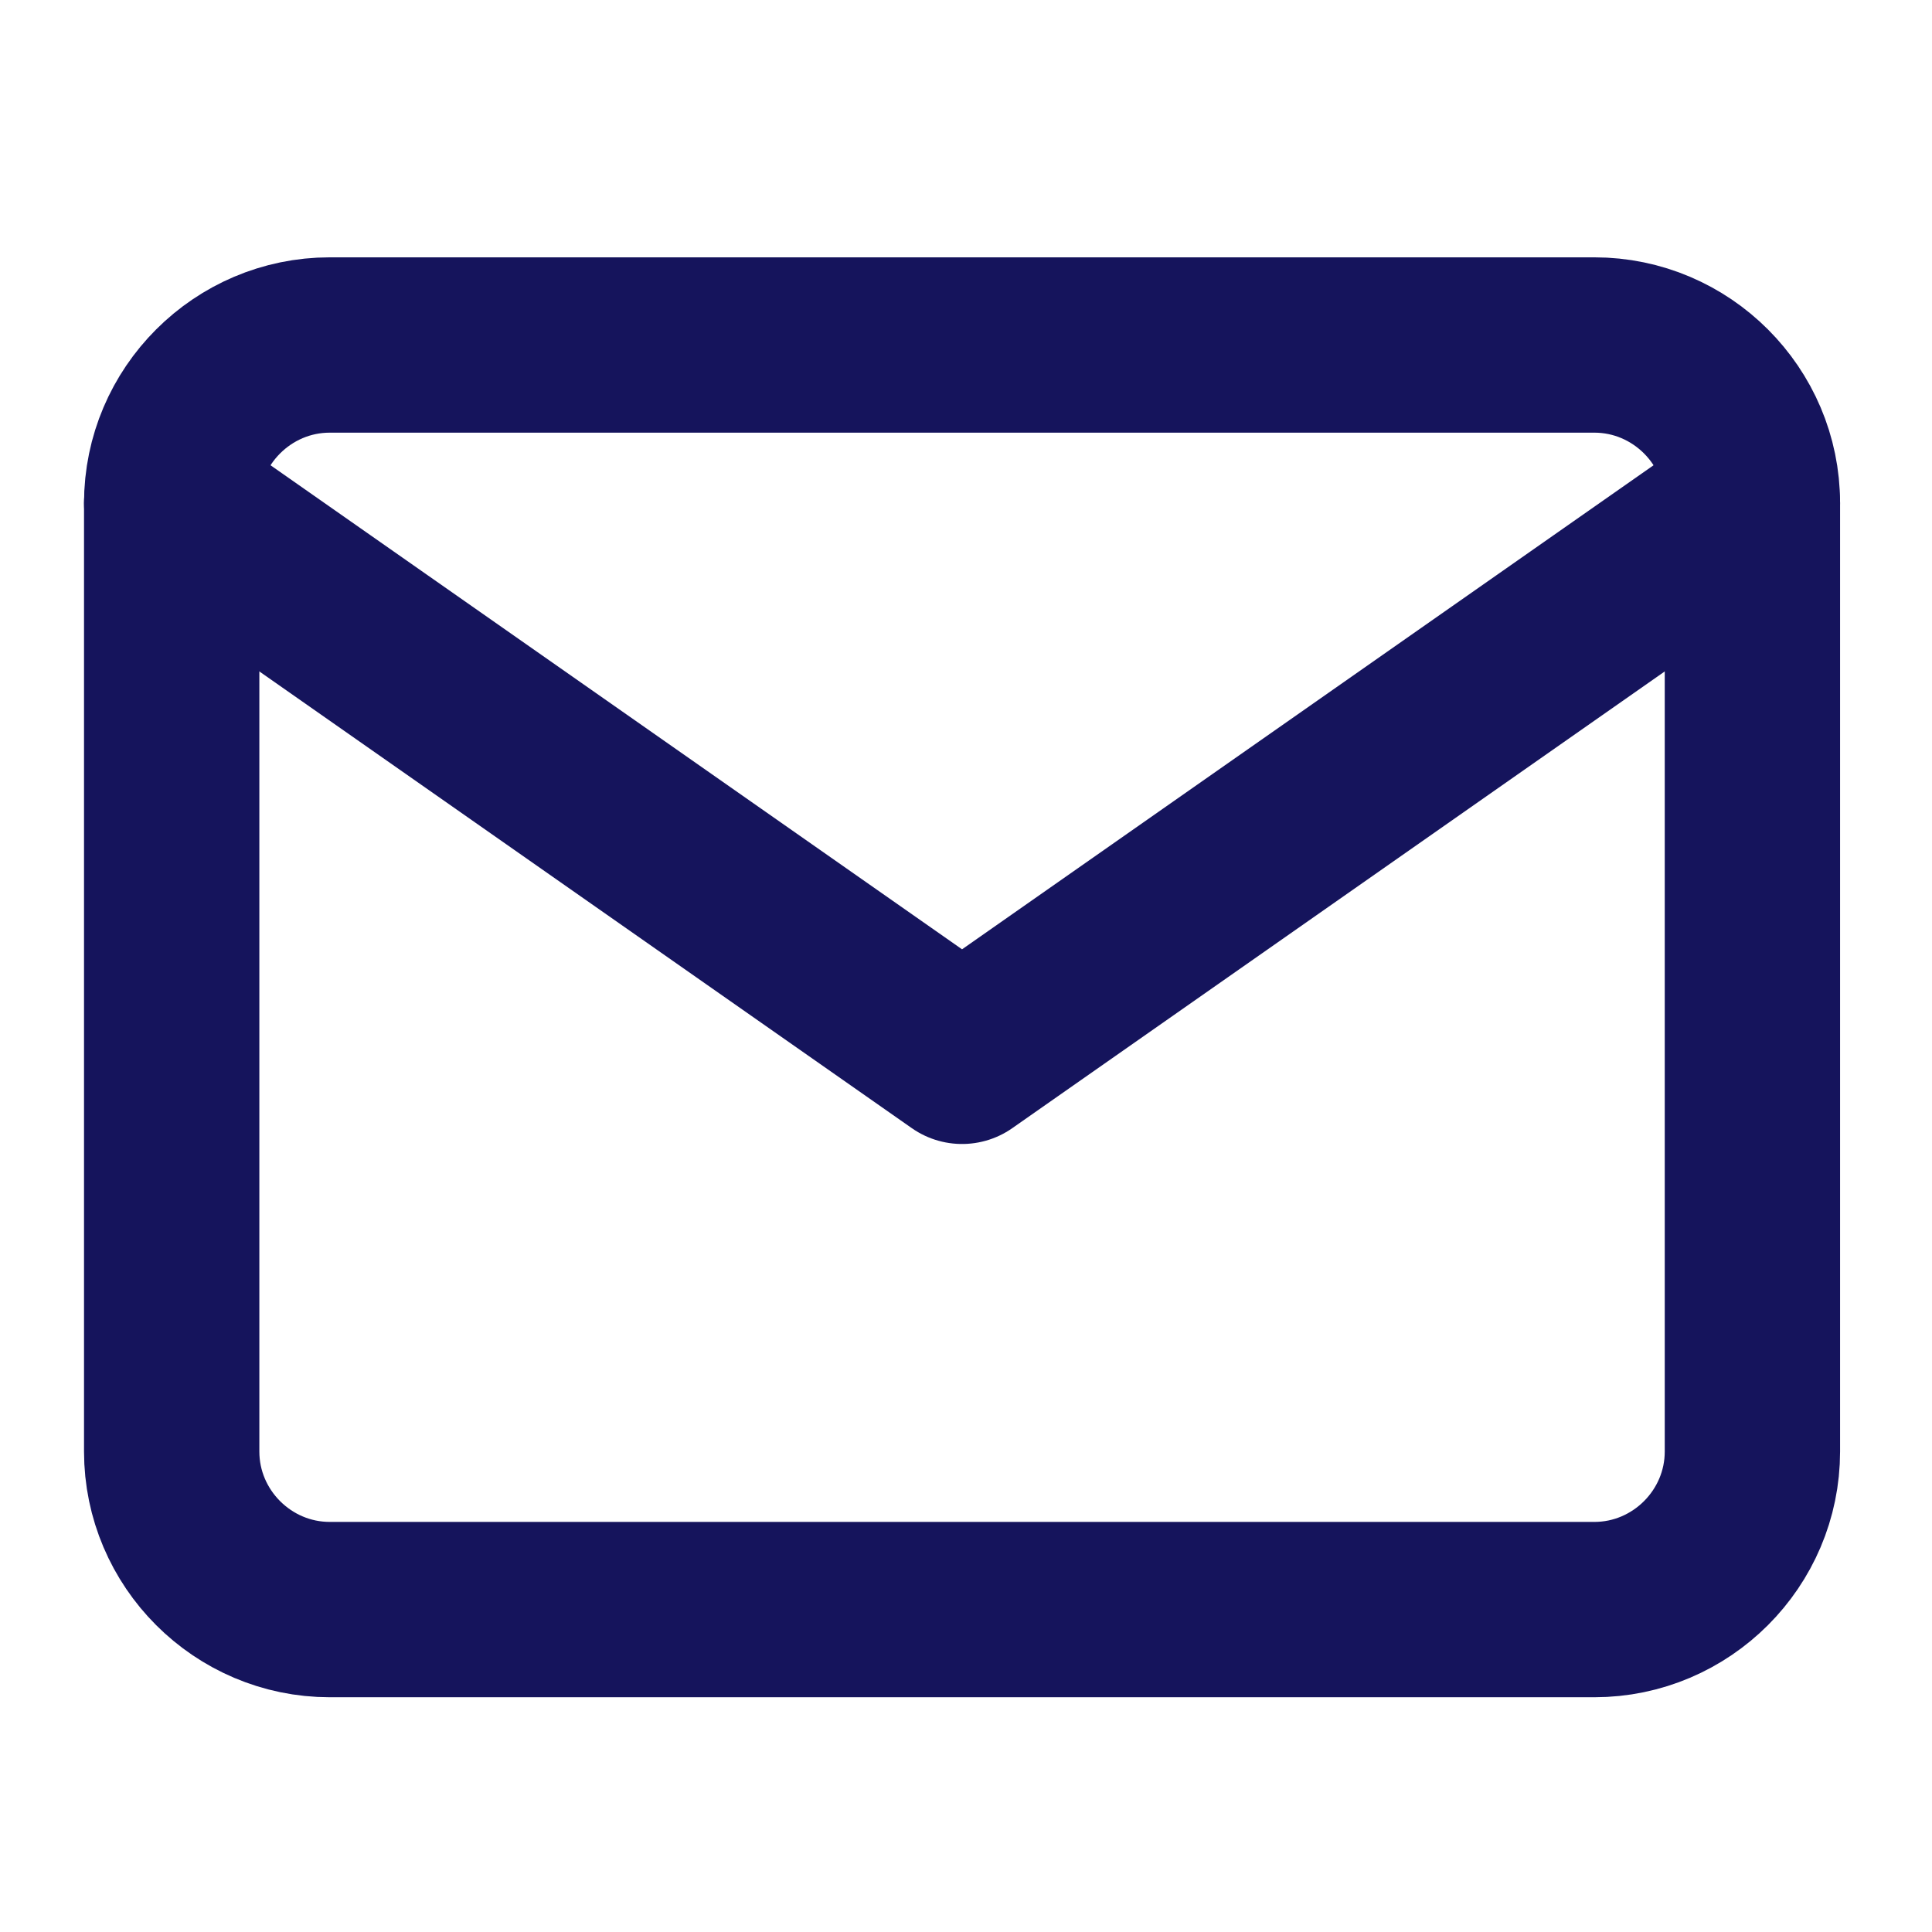 <svg width="44" height="44" viewBox="0 0 44 44" fill="none" xmlns="http://www.w3.org/2000/svg">
<path d="M7.51 7.857H36.31C38.29 7.857 39.91 9.477 39.91 11.457V33.057C39.91 35.037 38.29 36.657 36.31 36.657H7.51C5.53 36.657 3.91 35.037 3.91 33.057V11.457C3.91 9.477 5.53 7.857 7.51 7.857Z" stroke="#15145C" stroke-width="3.993" stroke-linecap="round" stroke-linejoin="round"/>
<path d="M39.91 11.457L21.91 24.057L3.91 11.457" stroke="#15145C" stroke-width="3.993" stroke-linecap="round" stroke-linejoin="round"/>
</svg>
